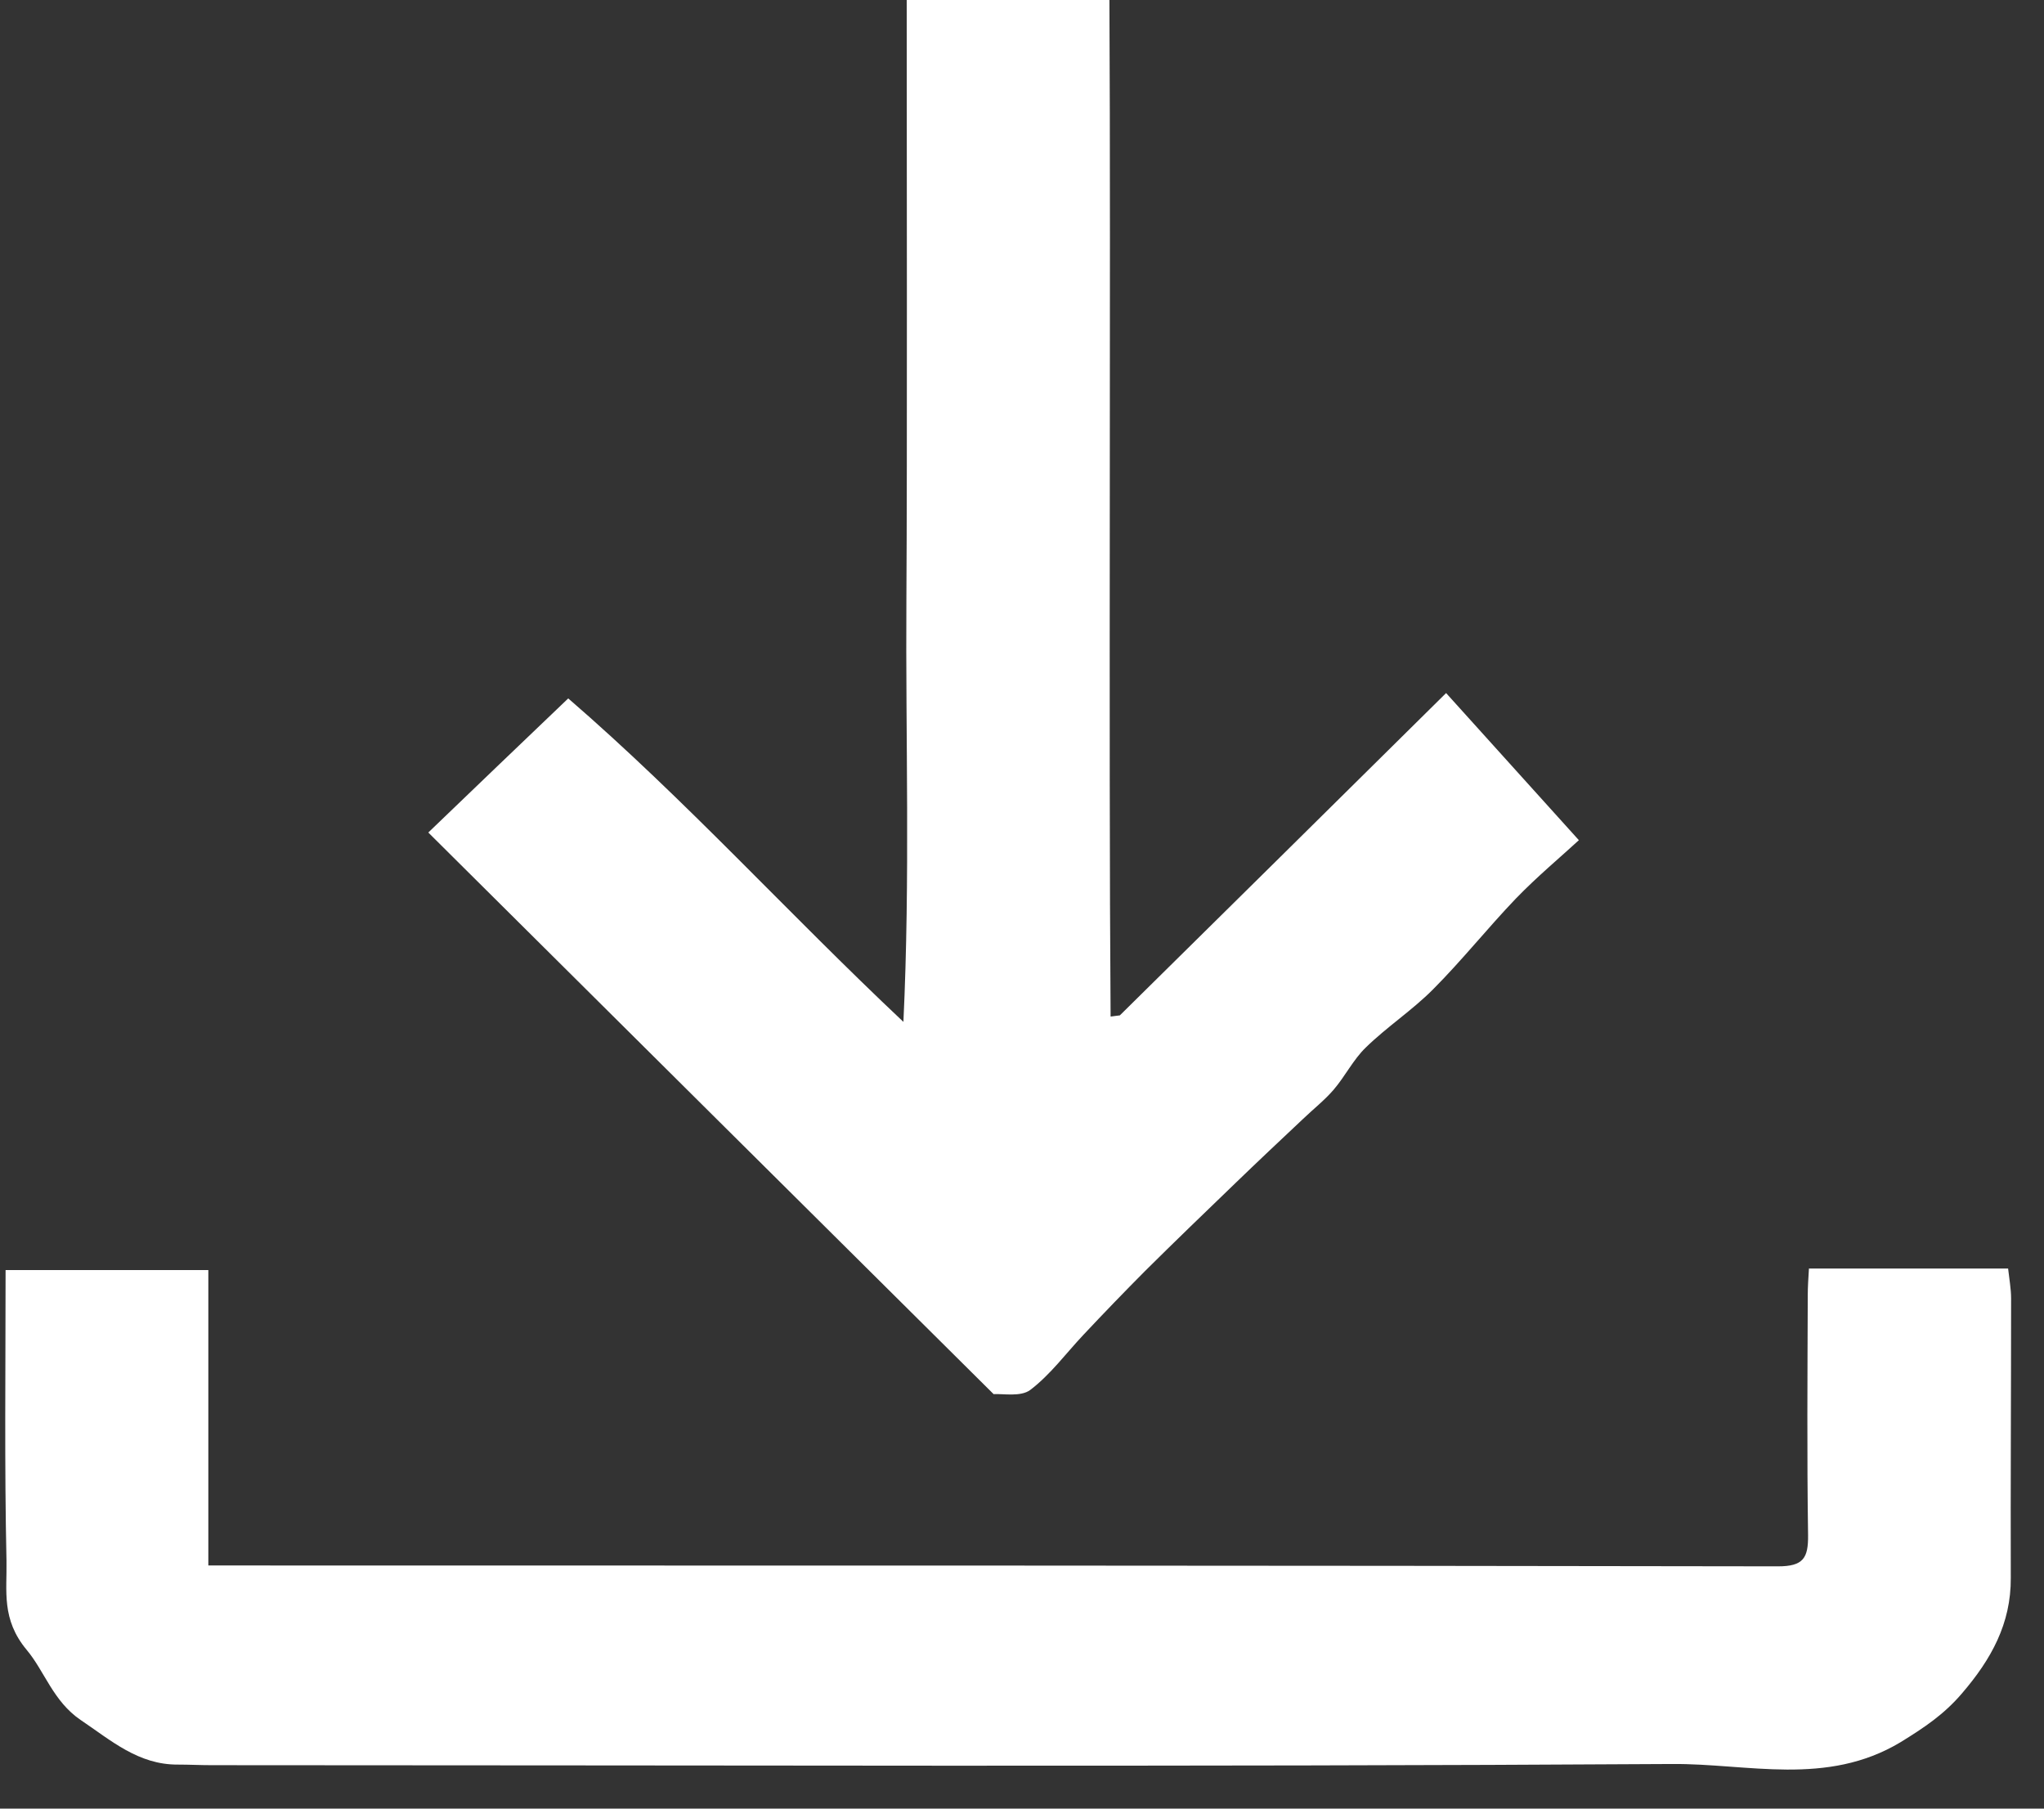 <svg xmlns="http://www.w3.org/2000/svg" width="52" height="46" viewBox="0 0 52 46" fill="none">
    <rect x="0" y="0" width="52" height="46" fill="#333333" stroke="none"/>
    <path d="M46.02 32.264C47.747 32.264 49.375 32.264 51.087 32.264C51.117 32.535 51.163 32.783 51.163 33.023C51.163 35.39 51.148 37.764 51.155 40.131C51.163 41.296 50.655 42.205 49.913 43.069C49.459 43.602 48.951 43.941 48.353 44.309C46.467 45.443 44.461 44.85 42.537 44.865C30.155 44.94 17.765 44.895 5.383 44.895C5.095 44.895 4.815 44.88 4.527 44.88C3.52 44.887 2.823 44.264 2.051 43.745C1.354 43.272 1.134 42.505 0.68 41.964C0.029 41.183 0.18 40.462 0.165 39.703C0.112 37.261 0.142 34.811 0.142 32.302C1.869 32.302 3.543 32.302 5.3 32.302C5.3 34.766 5.3 37.231 5.3 39.816C5.739 39.816 6.087 39.816 6.443 39.816C19.371 39.816 32.306 39.816 45.233 39.838C45.877 39.838 46.005 39.628 45.998 39.042C45.968 37.005 45.983 34.969 45.99 32.94C45.99 32.722 46.005 32.52 46.02 32.264Z" fill="white"/>
    <path d="M22.983 25.99C23.157 22.316 23.036 18.769 23.059 15.23C23.082 11.676 23.067 3.614 23.067 0C24.786 0 26.459 0 28.224 0C28.262 7.123 28.201 18.747 28.254 25.855C28.33 25.847 28.413 25.832 28.489 25.825C31.208 23.142 33.926 20.46 36.789 17.627C37.933 18.897 39.008 20.084 40.167 21.369C39.72 21.782 39.106 22.293 38.561 22.857C37.842 23.608 37.191 24.427 36.456 25.164C35.926 25.697 35.282 26.118 34.744 26.644C34.426 26.952 34.222 27.373 33.926 27.718C33.692 27.989 33.404 28.214 33.146 28.462C32.571 29.003 31.995 29.544 31.427 30.093C30.655 30.837 29.89 31.573 29.133 32.324C28.602 32.858 28.08 33.399 27.565 33.947C27.118 34.421 26.724 34.962 26.209 35.352C25.967 35.533 25.513 35.443 25.278 35.458C20.492 30.709 15.789 26.035 10.896 21.174C12.108 20.009 13.221 18.942 14.456 17.763C17.455 20.355 20.022 23.203 22.983 25.99Z" fill="white"/>
</svg>